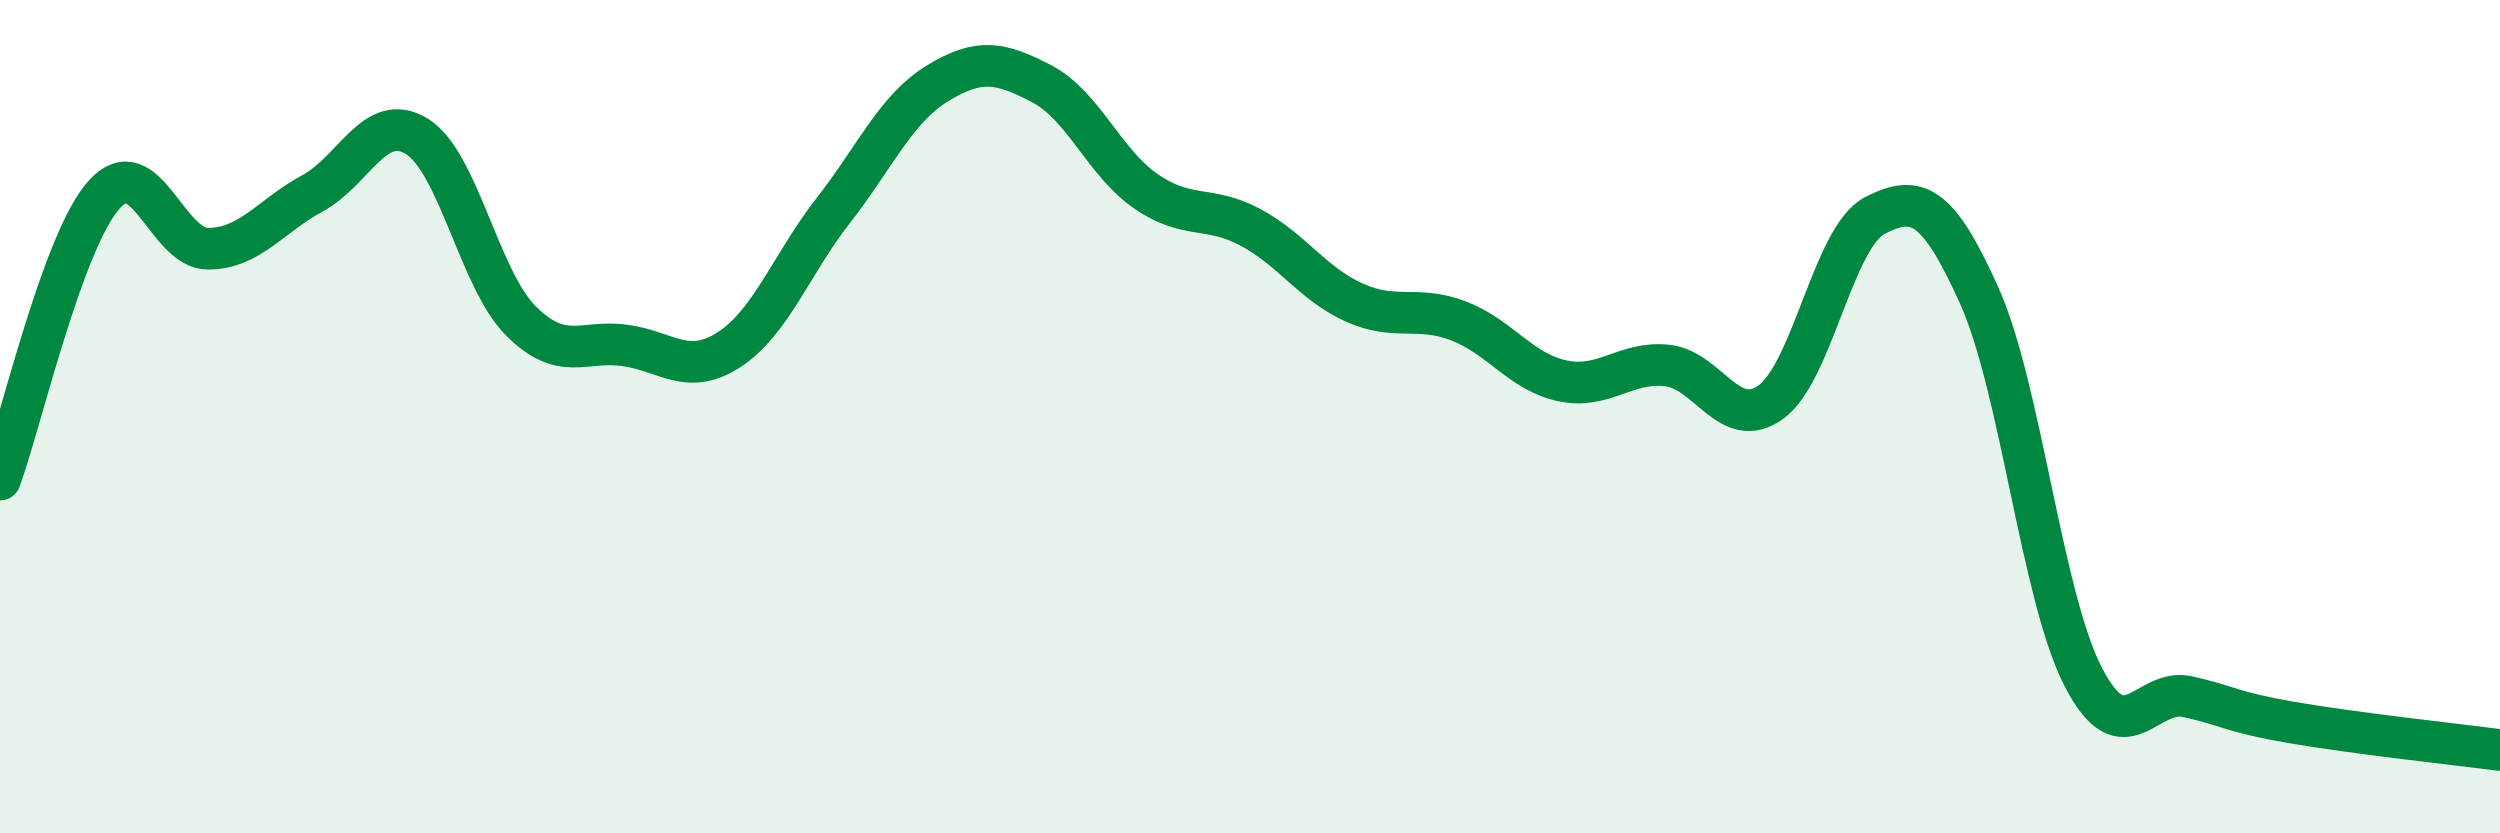 
    <svg width="60" height="20" viewBox="0 0 60 20" xmlns="http://www.w3.org/2000/svg">
      <path
        d="M 0,11.51 C 0.5,10.14 1.5,5.78 2.5,4.67 C 3.5,3.56 4,5.98 5,5.97 C 6,5.96 6.5,5.18 7.5,4.64 C 8.5,4.1 9,2.66 10,3.27 C 11,3.88 11.5,6.7 12.5,7.7 C 13.5,8.7 14,8.15 15,8.29 C 16,8.43 16.5,9.04 17.5,8.39 C 18.5,7.74 19,6.33 20,5.05 C 21,3.77 21.5,2.61 22.5,2 C 23.5,1.39 24,1.49 25,2.01 C 26,2.53 26.5,3.9 27.5,4.59 C 28.5,5.28 29,4.92 30,5.45 C 31,5.98 31.5,6.81 32.5,7.26 C 33.5,7.71 34,7.32 35,7.7 C 36,8.08 36.5,8.93 37.5,9.14 C 38.5,9.35 39,8.67 40,8.77 C 41,8.87 41.5,10.37 42.5,9.65 C 43.5,8.93 44,5.68 45,5.17 C 46,4.66 46.5,4.87 47.5,7.09 C 48.5,9.31 49,14.32 50,16.25 C 51,18.18 51.5,16.5 52.5,16.72 C 53.5,16.94 53.5,17.08 55,17.34 C 56.5,17.6 59,17.87 60,18L60 20L0 20Z"
        fill="#008740"
        opacity="0.1"
        stroke-linecap="round"
        stroke-linejoin="round"
      />
      <path
        d="M 0,11.51 C 0.5,10.14 1.5,5.78 2.5,4.67 C 3.5,3.56 4,5.98 5,5.97 C 6,5.96 6.5,5.18 7.5,4.64 C 8.5,4.1 9,2.66 10,3.27 C 11,3.88 11.5,6.7 12.5,7.7 C 13.5,8.7 14,8.15 15,8.29 C 16,8.43 16.5,9.04 17.5,8.39 C 18.5,7.74 19,6.33 20,5.05 C 21,3.77 21.5,2.61 22.5,2 C 23.5,1.39 24,1.49 25,2.01 C 26,2.53 26.5,3.9 27.5,4.59 C 28.5,5.28 29,4.92 30,5.45 C 31,5.98 31.5,6.81 32.5,7.26 C 33.5,7.71 34,7.32 35,7.7 C 36,8.08 36.5,8.93 37.5,9.14 C 38.5,9.35 39,8.67 40,8.77 C 41,8.87 41.5,10.37 42.5,9.65 C 43.5,8.93 44,5.68 45,5.17 C 46,4.66 46.5,4.87 47.5,7.09 C 48.5,9.31 49,14.32 50,16.25 C 51,18.18 51.5,16.5 52.5,16.72 C 53.5,16.94 53.5,17.08 55,17.34 C 56.5,17.6 59,17.87 60,18"
        stroke="#008740"
        stroke-width="1"
        fill="none"
        stroke-linecap="round"
        stroke-linejoin="round"
      />
    </svg>
  